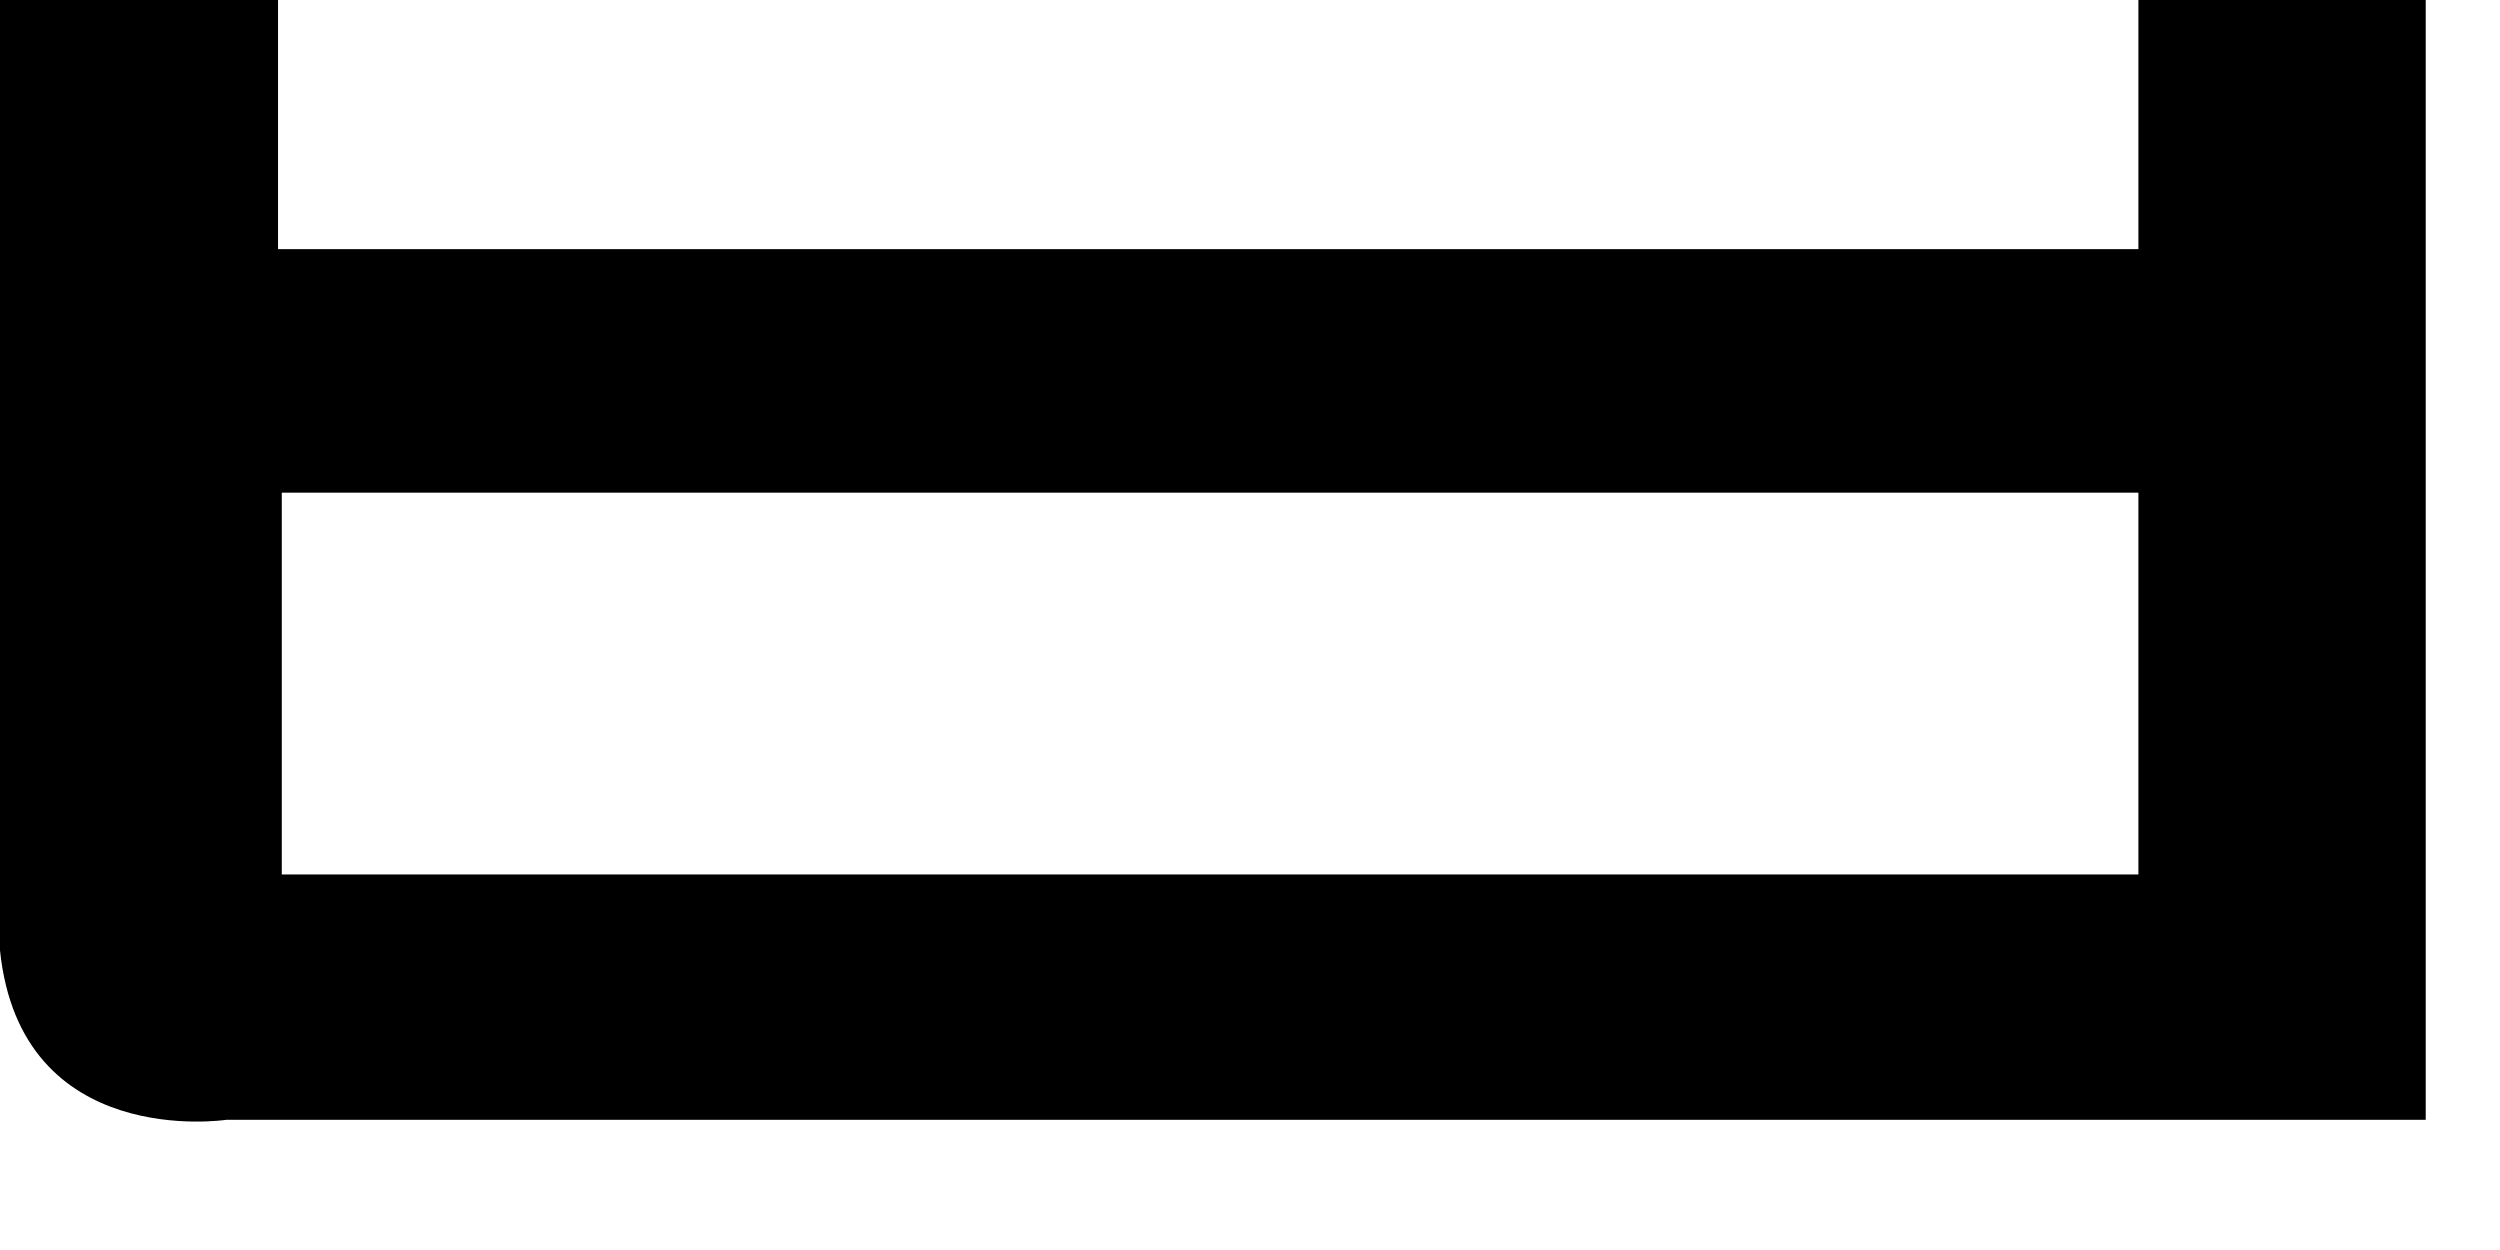 <?xml version="1.0" encoding="utf-8"?>
<svg xmlns="http://www.w3.org/2000/svg" fill="none" height="100%" overflow="visible" preserveAspectRatio="none" style="display: block;" viewBox="0 0 14 7" width="100%">
<path d="M11.975 0V1.395H1.557V0H0V5.322C0.116 6.446 1.267 6.271 1.267 6.271H13.584V0H11.975ZM11.975 4.897H1.578V2.759H11.975V4.897Z" fill="black" id="Vector"/>
</svg>
